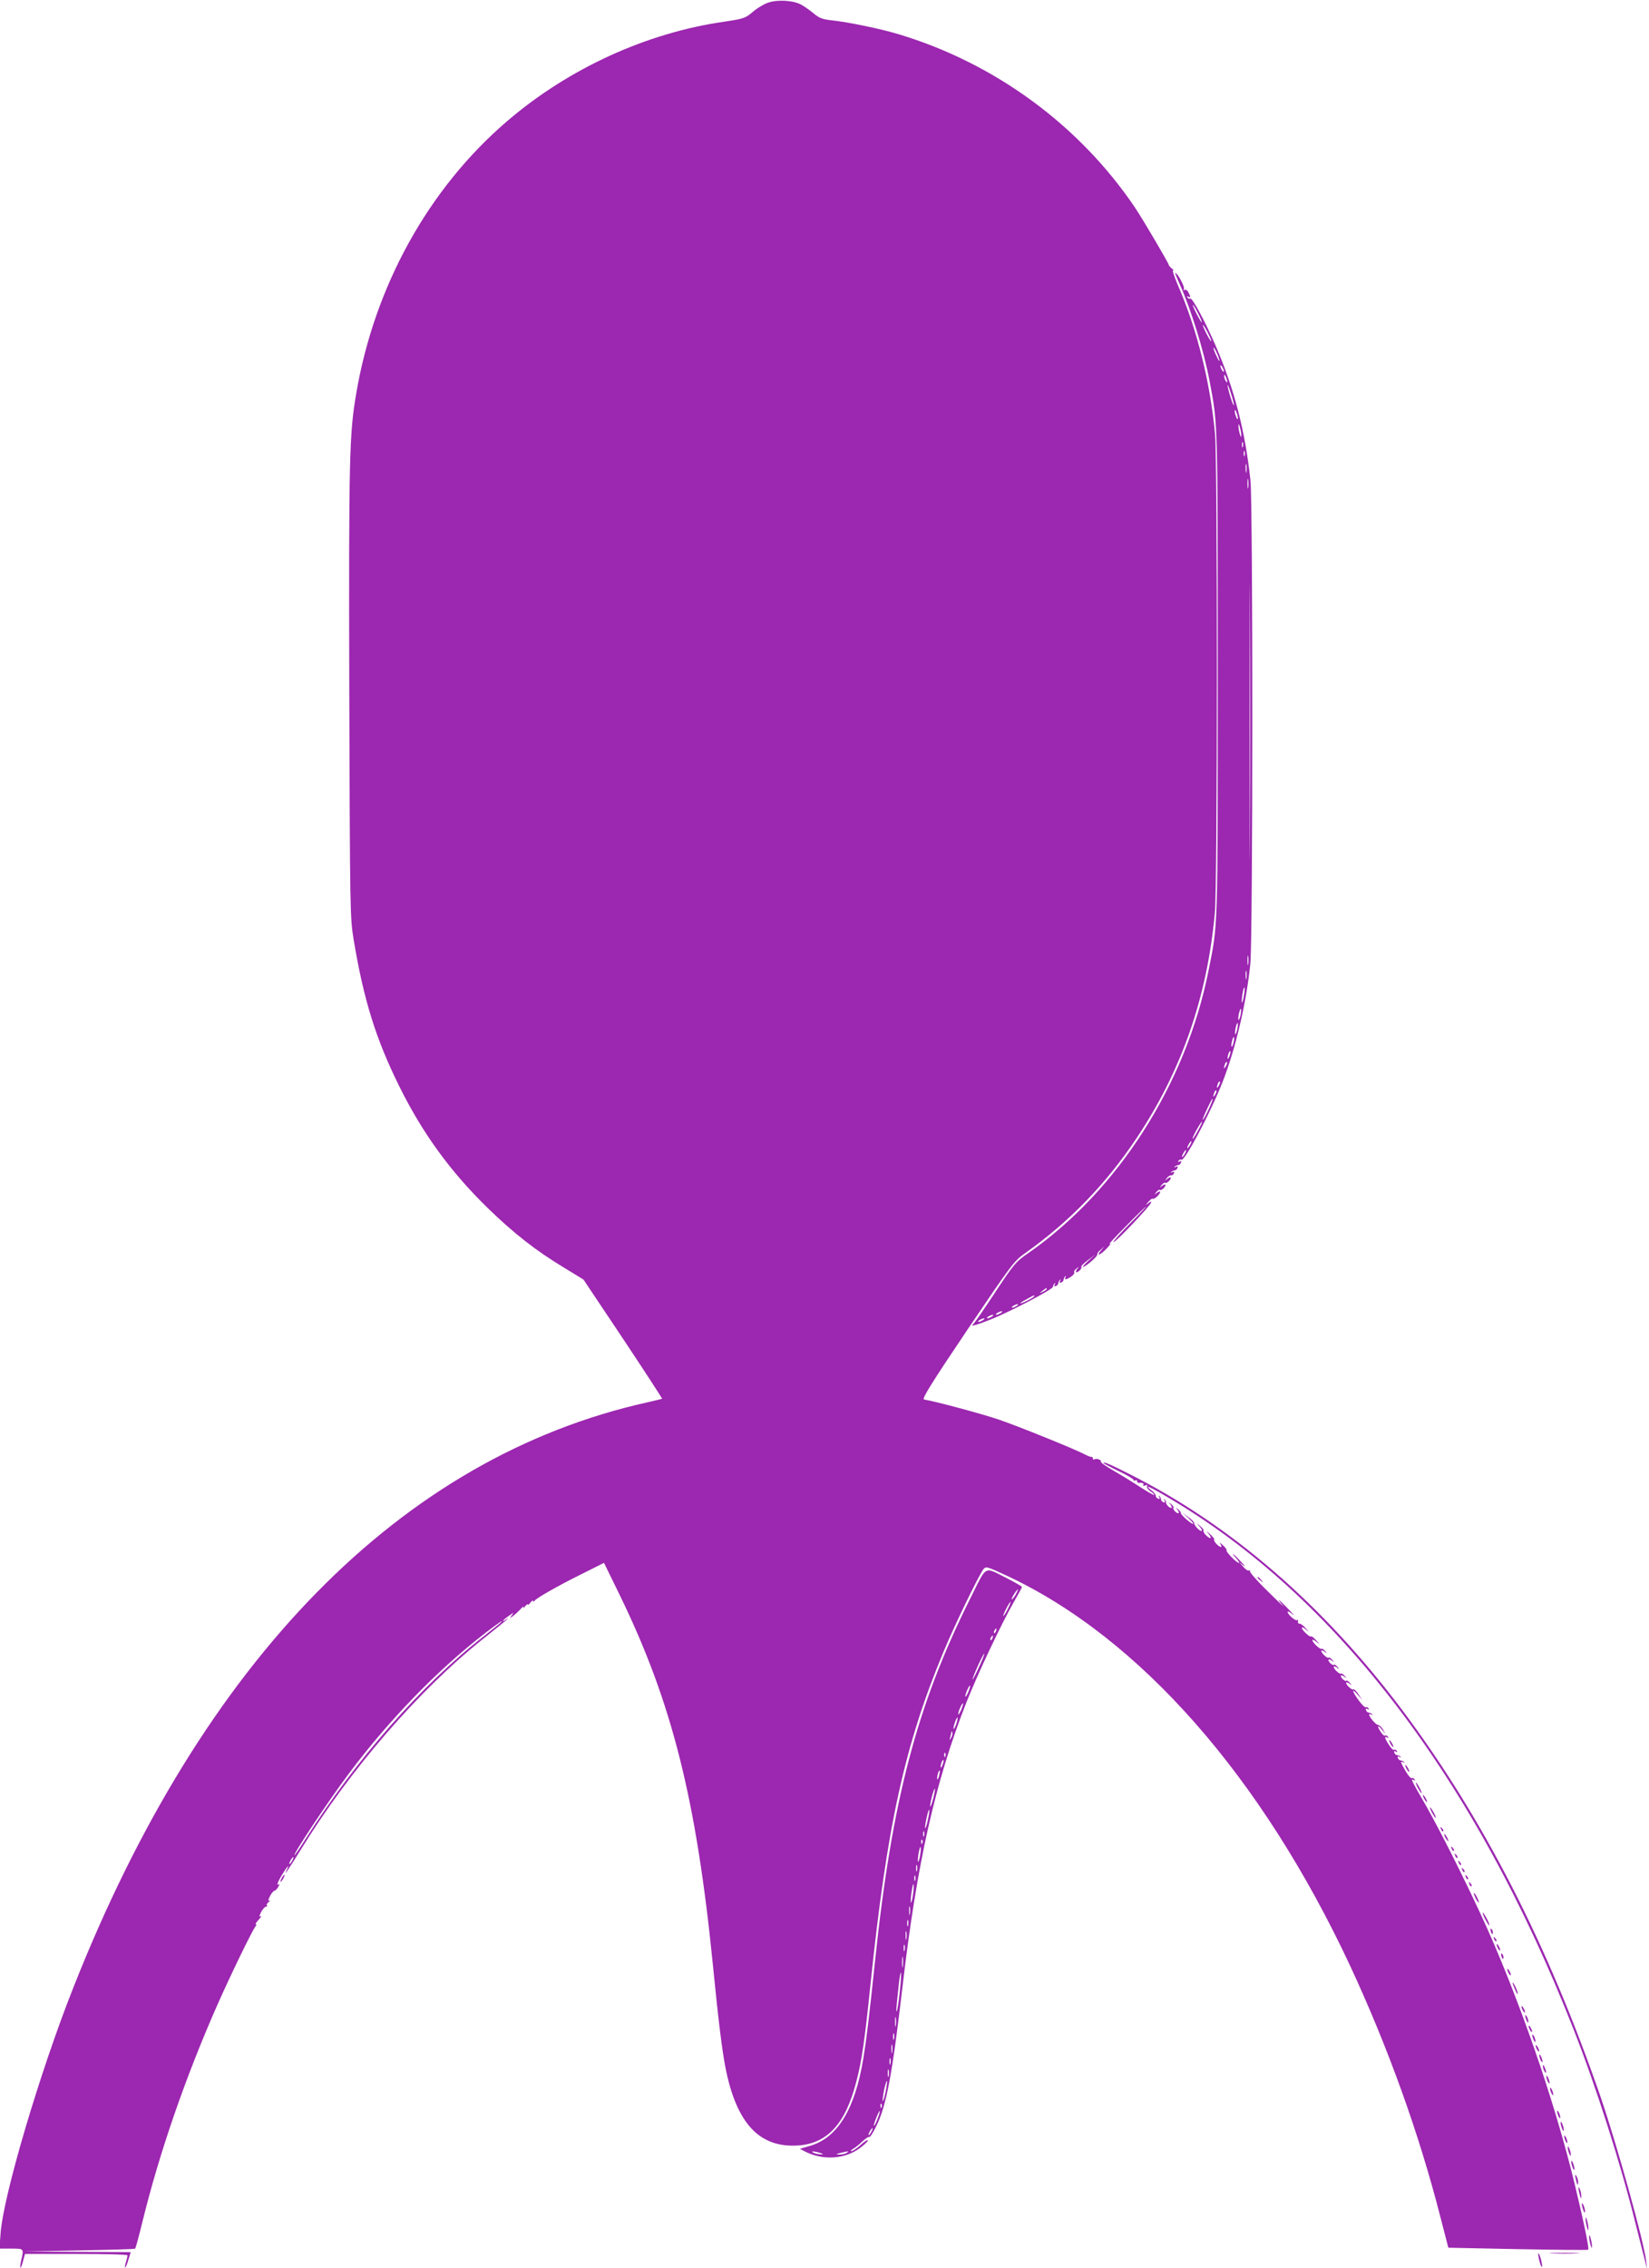 <?xml version="1.0" standalone="no"?>
<!DOCTYPE svg PUBLIC "-//W3C//DTD SVG 20010904//EN"
 "http://www.w3.org/TR/2001/REC-SVG-20010904/DTD/svg10.dtd">
<svg version="1.0" xmlns="http://www.w3.org/2000/svg"
 width="931pt" height="1280pt" viewBox="0 0 931 1280"
 preserveAspectRatio="xMidYMid meet">
<g transform="translate(0,1280) scale(0.1,-0.1)"
fill="#9c27b0" stroke="none">
<path d="M4334 12784 c-23 -8 -61 -31 -85 -52 -40 -34 -50 -38 -158 -54 -441
-63 -880 -264 -1227 -561 -444 -380 -750 -931 -853 -1539 -39 -228 -42 -361
-39 -1683 4 -1241 4 -1273 25 -1400 56 -336 124 -556 257 -825 131 -265 289
-482 498 -686 148 -144 273 -242 434 -339 l108 -66 224 -335 c123 -185 222
-337 220 -338 -2 -1 -39 -10 -83 -20 -1388 -309 -2510 -1452 -3241 -3303 -190
-479 -397 -1180 -411 -1390 l-6 -83 67 0 c72 0 71 1 56 -65 -12 -53 -4 -58 10
-6 l11 41 289 0 c160 0 290 -3 290 -8 0 -4 -4 -22 -10 -41 -5 -19 -6 -31 -2
-27 4 4 12 25 18 47 l12 39 -302 2 -301 2 312 6 c171 3 314 7 316 10 3 3 22
73 42 155 95 387 243 815 422 1220 77 174 197 420 215 443 6 6 7 12 2 12 -4 0
3 12 17 27 13 14 18 23 11 19 -10 -6 -9 0 2 23 9 17 22 31 28 31 6 0 8 3 5 7
-4 3 1 12 11 20 9 8 11 11 4 8 -10 -5 -9 1 2 24 9 17 21 31 26 31 5 0 14 10
21 21 9 17 8 20 -2 13 -7 -4 0 15 15 42 31 53 56 84 36 44 -24 -48 7 -4 78
111 278 452 665 899 1027 1188 72 57 135 108 140 114 6 6 2 5 -7 -2 -10 -7
-18 -11 -18 -8 0 3 15 16 33 28 28 20 30 21 17 4 -14 -19 -14 -19 5 -6 11 8
31 26 44 40 13 14 20 19 16 11 -3 -8 1 -6 9 4 9 11 16 16 16 11 0 -5 7 0 15
11 8 10 15 15 15 9 0 -6 3 -6 8 1 10 15 127 82 270 153 l122 61 89 -182 c295
-606 432 -1150 526 -2089 31 -315 52 -482 71 -579 62 -313 191 -452 409 -438
166 11 268 122 329 358 31 117 48 233 81 555 92 889 193 1349 411 1871 61 148
198 430 226 468 14 17 20 16 129 -35 751 -349 1442 -1134 1942 -2204 214 -460
390 -949 510 -1420 l44 -170 393 -8 c216 -4 395 -6 397 -3 6 6 -26 161 -78
376 -102 418 -267 909 -452 1344 -93 220 -293 625 -396 803 -73 126 -79 139
-59 127 7 -4 8 -3 4 5 -4 6 -11 9 -16 6 -4 -3 -20 15 -34 39 -29 50 -32 61
-13 50 7 -4 9 -3 4 2 -5 5 -14 9 -20 9 -5 0 -12 6 -15 14 -3 9 0 11 9 6 8 -5
11 -4 6 1 -5 5 -14 9 -20 9 -5 0 -12 6 -15 14 -3 9 0 11 8 6 9 -5 11 -4 6 4
-4 6 -11 9 -16 6 -4 -3 -18 10 -29 29 -24 37 -27 51 -9 40 7 -4 8 -3 4 5 -4 6
-11 9 -16 6 -4 -3 -15 6 -24 20 -23 35 -19 45 5 15 l21 -25 -14 25 c-9 14 -21
25 -27 25 -12 0 -50 44 -51 58 0 5 6 5 13 1 7 -4 9 -3 4 2 -5 5 -14 9 -20 9
-5 0 -12 6 -15 14 -3 9 0 11 8 6 9 -5 11 -4 6 4 -4 6 -11 9 -16 6 -9 -5 -70
76 -70 92 0 4 12 -5 26 -22 l26 -30 -22 33 c-12 18 -25 31 -28 28 -7 -7 -42
24 -42 37 0 5 8 3 18 -4 15 -13 16 -12 3 4 -8 9 -16 15 -19 12 -7 -7 -32 15
-32 27 0 6 8 4 18 -3 15 -13 16 -12 3 4 -8 9 -16 15 -19 12 -7 -7 -42 25 -42
38 0 5 8 3 18 -4 15 -13 16 -12 3 4 -8 9 -16 15 -19 12 -7 -7 -32 15 -32 27 0
6 8 4 18 -3 15 -13 16 -12 3 4 -8 9 -16 15 -19 12 -7 -7 -42 25 -42 38 0 5 8
3 18 -4 15 -13 16 -12 3 4 -8 9 -16 15 -19 12 -7 -7 -52 35 -52 48 0 6 10 2
23 -9 20 -17 20 -16 -2 9 -14 15 -27 25 -29 22 -7 -7 -52 36 -52 48 0 6 10 2
23 -9 20 -18 20 -17 -2 8 -13 15 -29 26 -35 25 -6 -1 -9 5 -8 13 2 8 0 12 -4
7 -8 -8 -54 31 -54 46 0 6 12 0 28 -14 15 -13 5 0 -23 29 -54 57 -76 72 -30
19 16 -17 -21 17 -82 77 -62 60 -109 114 -106 119 3 6 2 7 -4 4 -6 -4 -21 6
-34 21 l-24 27 25 -20 c14 -11 7 0 -15 23 -21 23 -41 42 -44 42 -2 0 6 -11 19
-25 13 -14 19 -25 14 -25 -13 0 -76 65 -69 71 3 3 -7 16 -22 30 -15 13 -21 16
-14 7 7 -10 9 -18 4 -18 -13 0 -45 35 -38 42 3 2 -7 15 -22 29 -25 22 -26 22
-9 2 11 -13 15 -23 9 -23 -13 0 -45 35 -38 42 3 3 -5 13 -17 24 l-23 19 19
-22 c11 -13 15 -23 9 -23 -12 0 -42 32 -41 45 0 6 -15 21 -34 34 l-33 24 35
-31 c19 -18 31 -32 26 -32 -12 0 -71 52 -69 61 1 4 -5 13 -15 21 -15 12 -16
11 -3 -4 7 -10 9 -18 3 -18 -12 0 -34 25 -27 32 3 3 -3 11 -12 19 -16 13 -17
12 -4 -3 7 -10 9 -18 3 -18 -11 0 -31 22 -29 32 1 3 -2 10 -7 15 -5 5 -6 2 -1
-6 5 -9 3 -12 -6 -9 -8 3 -14 10 -14 16 0 5 -4 14 -9 19 -5 5 -6 2 -1 -6 5 -9
3 -12 -6 -9 -8 3 -14 10 -14 17 0 7 -11 21 -25 31 -47 36 -8 20 88 -37 954
-558 1741 -1590 2297 -3008 128 -326 265 -756 348 -1090 25 -99 50 -198 56
-220 l10 -40 -5 45 c-15 118 -165 656 -257 925 -297 860 -665 1578 -1120 2184
-447 595 -970 1047 -1546 1335 -102 52 -141 68 -141 60 0 -3 38 -23 85 -46 47
-22 85 -45 85 -50 0 -5 5 -6 10 -3 6 3 10 1 10 -4 0 -6 3 -10 8 -10 19 3 33
-2 27 -11 -4 -6 1 -7 11 -3 11 4 15 3 10 -5 -4 -6 5 -18 19 -28 14 -9 24 -19
21 -21 -2 -2 -39 19 -82 47 -43 28 -110 69 -150 92 -40 23 -71 45 -69 49 6 9
-24 21 -36 13 -5 -3 -9 0 -9 5 0 6 -3 10 -7 9 -5 -1 -21 5 -38 14 -57 30 -370
157 -487 197 -98 33 -351 101 -421 113 -14 2 37 85 243 391 250 370 265 391
328 435 250 177 457 391 629 649 254 380 399 797 442 1273 15 155 15 2543 1
2700 -27 291 -101 590 -210 841 -21 49 -33 87 -27 83 7 -3 4 1 -5 9 -10 8 -18
17 -18 19 0 10 -144 254 -191 325 -314 466 -792 816 -1333 979 -101 31 -291
70 -378 79 -56 6 -73 13 -105 40 -21 17 -53 40 -72 50 -47 24 -136 28 -187 9z
m-1509 -9143 c-6 -5 -48 -39 -95 -76 -353 -276 -720 -694 -1006 -1145 -31 -50
-59 -90 -61 -90 -13 0 194 311 306 460 229 306 506 591 776 798 72 55 106 78
80 53z m-1175 -1341 c-6 -11 -13 -20 -16 -20 -2 0 0 9 6 20 6 11 13 20 16 20
2 0 0 -9 -6 -20z"/>
<path d="M6660 11197 c64 -142 136 -373 169 -547 47 -248 46 -210 46 -1655 0
-1467 2 -1405 -52 -1673 -127 -640 -512 -1242 -1019 -1595 -69 -47 -81 -62
-186 -221 -62 -94 -117 -174 -123 -178 -23 -18 20 -6 102 27 113 46 348 169
348 183 0 6 4 14 9 19 5 5 6 2 1 -6 -5 -9 -3 -12 6 -9 8 3 14 10 14 16 0 5 4
14 9 19 5 5 6 2 1 -6 -5 -9 -3 -12 6 -9 8 3 14 10 14 16 0 5 4 14 9 19 5 5 6
3 2 -4 -10 -18 5 -16 32 3 12 8 20 19 17 24 -3 4 3 14 13 21 15 13 16 12 3 -3
-7 -10 -9 -18 -3 -18 12 0 34 25 27 32 -3 2 14 19 38 37 l42 32 -39 -35 c-22
-20 -36 -36 -32 -36 15 0 86 62 81 70 -2 4 5 16 18 26 l22 19 -19 -22 c-32
-38 -2 -26 35 14 18 20 25 31 14 23 -11 -7 29 37 90 98 60 62 112 112 115 112
2 0 -40 -45 -95 -100 -55 -55 -94 -100 -88 -100 13 0 205 202 212 223 3 8 -2
7 -15 -3 -19 -14 -19 -14 0 8 11 12 21 20 24 17 7 -7 42 25 42 38 0 5 -8 3
-17 -4 -16 -13 -17 -12 -4 4 8 9 16 15 19 12 7 -7 32 15 32 27 0 6 -8 4 -17
-3 -16 -13 -17 -12 -4 4 8 9 16 15 19 12 7 -7 32 15 32 27 0 6 -8 4 -17 -3
-16 -13 -17 -12 -5 3 8 10 19 16 24 15 6 -1 13 4 16 12 3 9 0 11 -9 6 -8 -5
-11 -4 -6 1 5 5 14 9 20 9 5 0 12 6 15 14 3 9 0 11 -9 6 -8 -5 -11 -4 -6 1 5
5 14 9 20 9 5 0 12 6 15 14 3 9 0 11 -8 6 -9 -5 -11 -4 -6 4 4 6 11 9 16 6 18
-11 165 266 233 440 74 190 133 442 156 663 15 138 15 2595 1 2730 -30 281
-91 516 -197 762 -58 134 -132 272 -143 265 -5 -3 -12 0 -16 6 -4 8 -3 9 4 5
15 -9 15 -1 1 25 -5 11 -15 16 -21 13 -7 -4 -8 -2 -4 5 7 11 -36 91 -49 91 -2
0 9 -28 25 -63z m105 -167 c14 -27 23 -50 20 -50 -2 0 -16 23 -30 50 -14 28
-23 50 -20 50 2 0 16 -22 30 -50z m74 -155 c0 -5 -11 10 -24 35 -13 25 -24 50
-24 55 0 6 11 -10 24 -35 13 -25 24 -49 24 -55z m45 -105 c3 -14 -3 -7 -13 15
-11 22 -20 45 -20 50 0 15 26 -37 33 -65z m26 -65 c0 -5 -5 -3 -10 5 -5 8 -10
20 -10 25 0 6 5 3 10 -5 5 -8 10 -19 10 -25z m19 -60 c0 -5 -4 -3 -9 5 -5 8
-9 22 -9 30 0 16 17 -16 18 -35z m37 -132 c-5 -5 -37 100 -35 114 1 4 10 -19
20 -51 11 -33 17 -61 15 -63z m23 -73 c0 -9 -4 -8 -9 5 -5 11 -9 27 -9 35 0 9
4 8 9 -5 5 -11 9 -27 9 -35z m19 -95 c0 -16 -2 -15 -8 5 -4 14 -8 34 -8 45 0
16 2 15 8 -5 4 -14 8 -34 8 -45z m9 -67 c-3 -7 -5 -2 -5 12 0 14 2 19 5 13 2
-7 2 -19 0 -25z m10 -50 c-3 -7 -5 -2 -5 12 0 14 2 19 5 13 2 -7 2 -19 0 -25z
m10 -90 c-2 -13 -4 -5 -4 17 -1 22 1 32 4 23 2 -10 2 -28 0 -40z m10 -90 c-2
-13 -4 -3 -4 22 0 25 2 35 4 23 2 -13 2 -33 0 -45z m10 -1950 c-1 -348 -2 -66
-2 627 0 693 1 978 2 633 2 -344 2 -911 0 -1260z m-10 -740 c-2 -13 -4 -3 -4
22 0 25 2 35 4 23 2 -13 2 -33 0 -45z m-10 -80 c-2 -13 -4 -5 -4 17 -1 22 1
32 4 23 2 -10 2 -28 0 -40z m-16 -108 c-5 -25 -9 -35 -10 -24 -1 28 11 92 16
79 1 -6 -1 -30 -6 -55z m-17 -99 c-4 -17 -9 -30 -11 -27 -3 2 -2 19 2 36 4 17
9 30 11 27 2 -2 1 -18 -2 -36z m-19 -81 c-4 -17 -9 -30 -11 -27 -2 2 -1 18 2
36 4 17 9 30 11 27 3 -2 2 -19 -2 -36z m-21 -74 c-3 -15 -8 -25 -11 -23 -2 3
-1 17 3 31 3 15 8 25 11 23 2 -3 1 -17 -3 -31z m-23 -77 c-5 -13 -10 -19 -10
-12 -1 15 10 45 15 40 3 -2 0 -15 -5 -28z m-20 -56 c-12 -20 -14 -14 -5 12 4
9 9 14 11 11 3 -2 0 -13 -6 -23z m-40 -110 c-12 -20 -14 -14 -5 12 4 9 9 14
11 11 3 -2 0 -13 -6 -23z m-20 -50 c-12 -20 -14 -14 -5 12 4 9 9 14 11 11 3
-2 0 -13 -6 -23z m-25 -56 c-17 -42 -45 -94 -46 -86 0 10 51 119 56 119 2 0
-2 -15 -10 -33z m-72 -147 c-15 -28 -29 -49 -31 -47 -4 5 47 97 53 97 3 0 -7
-23 -22 -50z m-44 -80 c-6 -11 -13 -20 -16 -20 -2 0 0 9 6 20 6 11 13 20 16
20 2 0 0 -9 -6 -20z m-30 -50 c-6 -11 -13 -20 -16 -20 -2 0 0 9 6 20 6 11 13
20 16 20 2 0 0 -9 -6 -20z m-780 -765 c0 -2 -10 -9 -22 -15 -22 -11 -22 -10
-4 4 21 17 26 19 26 11z m-70 -40 c0 -2 -18 -14 -40 -25 -22 -11 -40 -18 -40
-15 0 2 17 13 38 24 42 23 42 23 42 16z m-100 -55 c-8 -5 -19 -10 -25 -10 -5
0 -3 5 5 10 8 5 20 10 25 10 6 0 3 -5 -5 -10z m-90 -40 c-8 -5 -19 -10 -25
-10 -5 0 -3 5 5 10 8 5 20 10 25 10 6 0 3 -5 -5 -10z m-50 -20 c-8 -5 -19 -10
-25 -10 -5 0 -3 5 5 10 8 5 20 10 25 10 6 0 3 -5 -5 -10z m-50 -20 c-8 -5 -19
-10 -25 -10 -5 0 -3 5 5 10 8 5 20 10 25 10 6 0 3 -5 -5 -10z"/>
<path d="M5477 3777 c-301 -601 -442 -1140 -537 -2047 -35 -332 -47 -431 -66
-548 -47 -284 -144 -444 -297 -491 l-61 -18 29 -15 c100 -51 223 -44 308 18
26 19 47 39 47 45 0 6 -18 -5 -40 -25 -22 -20 -46 -36 -53 -36 -6 0 -3 6 8 12
11 6 35 25 53 42 18 17 36 29 40 26 4 -3 21 24 39 60 57 115 91 293 148 785
82 702 184 1157 362 1610 61 154 198 445 268 566 25 43 45 80 45 83 0 3 -36
24 -81 47 -138 69 -114 82 -212 -114z m257 23 c-10 -16 -20 -28 -22 -26 -4 5
28 56 35 56 2 0 -4 -13 -13 -30z m-44 -80 c-11 -22 -23 -40 -25 -40 -3 0 4 18
15 40 11 22 23 40 25 40 3 0 -4 -18 -15 -40z m-67 -125 c-3 -9 -8 -14 -10 -11
-3 3 -2 9 2 15 9 16 15 13 8 -4z m-20 -40 c-3 -9 -8 -14 -10 -11 -3 3 -2 9 2
15 9 16 15 13 8 -4z m-77 -166 c-19 -41 -35 -71 -35 -67 -1 12 61 149 66 145
2 -2 -12 -37 -31 -78z m-60 -140 c-9 -19 -15 -29 -16 -22 0 15 22 64 27 60 2
-2 -3 -19 -11 -38z m-40 -100 c-9 -19 -15 -29 -16 -22 0 15 22 64 27 60 2 -2
-3 -19 -11 -38z m-27 -78 c-6 -18 -13 -30 -15 -28 -2 2 1 18 7 36 6 18 13 30
15 28 2 -2 -1 -18 -7 -36z m-29 -78 c-11 -17 -11 -17 -6 0 3 10 6 24 7 30 0 9
2 9 5 0 3 -7 0 -20 -6 -30z m-33 -105 c-3 -8 -6 -5 -6 6 -1 11 2 17 5 13 3 -3
4 -12 1 -19z m-16 -49 c-5 -13 -10 -19 -10 -12 -1 15 10 45 15 40 3 -2 0 -15
-5 -28z m-20 -65 c-5 -16 -10 -21 -10 -12 -1 18 10 51 15 45 2 -1 -1 -16 -5
-33z m-32 -123 c-7 -28 -15 -49 -17 -46 -2 2 2 27 9 54 7 28 15 49 17 46 2 -2
-2 -27 -9 -54z m-30 -120 c-6 -29 -13 -50 -15 -48 -3 2 1 28 7 56 6 29 13 50
15 48 3 -2 -1 -28 -7 -56z m-22 -93 c-3 -7 -5 -2 -5 12 0 14 2 19 5 13 2 -7 2
-19 0 -25z m-10 -40 c-3 -8 -6 -5 -6 6 -1 11 2 17 5 13 3 -3 4 -12 1 -19z
m-12 -68 c-4 -23 -9 -39 -11 -37 -3 2 -2 23 2 46 4 23 9 40 11 37 3 -3 2 -23
-2 -46z m-18 -87 c-3 -10 -5 -4 -5 12 0 17 2 24 5 18 2 -7 2 -21 0 -30z m-10
-55 c-3 -7 -5 -2 -5 12 0 14 2 19 5 13 2 -7 2 -19 0 -25z m-12 -78 c-4 -28 -9
-49 -12 -47 -2 3 -1 28 3 56 4 28 9 50 11 47 3 -3 2 -28 -2 -56z m-18 -112
c-2 -13 -4 -5 -4 17 -1 22 1 32 4 23 2 -10 2 -28 0 -40z m-10 -65 c-3 -10 -5
-4 -5 12 0 17 2 24 5 18 2 -7 2 -21 0 -30z m-10 -75 c-2 -13 -4 -5 -4 17 -1
22 1 32 4 23 2 -10 2 -28 0 -40z m-10 -65 c-3 -10 -5 -4 -5 12 0 17 2 24 5 18
2 -7 2 -21 0 -30z m-10 -90 c-2 -16 -4 -5 -4 22 0 28 2 40 4 28 2 -13 2 -35 0
-50z m-17 -144 c-6 -57 -14 -106 -17 -109 -5 -5 -3 18 13 165 4 31 8 54 11 52
2 -3 -1 -51 -7 -108z m-23 -191 c-2 -13 -4 -3 -4 22 0 25 2 35 4 23 2 -13 2
-33 0 -45z m-10 -75 c-3 -10 -5 -4 -5 12 0 17 2 24 5 18 2 -7 2 -21 0 -30z
m-10 -75 c-2 -13 -4 -5 -4 17 -1 22 1 32 4 23 2 -10 2 -28 0 -40z m-10 -65
c-3 -10 -5 -4 -5 12 0 17 2 24 5 18 2 -7 2 -21 0 -30z m-10 -70 c-3 -10 -5 -2
-5 17 0 19 2 27 5 18 2 -10 2 -26 0 -35z m-17 -88 c-6 -31 -14 -55 -16 -52 -2
2 1 29 7 61 7 31 14 54 16 52 3 -2 -1 -30 -7 -61z m-23 -87 c-3 -8 -6 -5 -6 6
-1 11 2 17 5 13 3 -3 4 -12 1 -19z m-23 -67 c-9 -23 -18 -40 -20 -38 -2 2 4
22 13 45 9 23 18 40 20 38 2 -2 -4 -22 -13 -45z m-34 -71 c-6 -11 -13 -20 -16
-20 -2 0 0 9 6 20 6 11 13 20 16 20 2 0 0 -9 -6 -20z m-290 -120 c20 -6 21 -8
5 -8 -11 0 -29 3 -40 8 -25 11 1 11 35 0z m150 0 c-8 -5 -26 -9 -40 -9 -23 1
-23 2 5 9 43 11 52 11 35 0z"/>
<path d="M7100 3896 c0 -2 8 -10 18 -17 15 -13 16 -12 3 4 -13 16 -21 21 -21
13z"/>
<path d="M7850 2960 c6 -11 13 -20 16 -20 2 0 0 9 -6 20 -6 11 -13 20 -16 20
-2 0 0 -9 6 -20z"/>
<path d="M7940 2820 c6 -11 13 -20 16 -20 2 0 0 9 -6 20 -6 11 -13 20 -16 20
-2 0 0 -9 6 -20z"/>
<path d="M8005 2710 c9 -16 18 -30 21 -30 2 0 -2 14 -11 30 -9 17 -18 30 -21
30 -2 0 2 -13 11 -30z"/>
<path d="M8040 2650 c6 -11 13 -20 16 -20 2 0 0 9 -6 20 -6 11 -13 20 -16 20
-2 0 0 -9 6 -20z"/>
<path d="M8085 2570 c9 -16 18 -30 21 -30 2 0 -2 14 -11 30 -9 17 -18 30 -21
30 -2 0 2 -13 11 -30z"/>
<path d="M8136 2477 c3 -10 9 -15 12 -12 3 3 0 11 -7 18 -10 9 -11 8 -5 -6z"/>
<path d="M8160 2430 c6 -11 13 -20 16 -20 2 0 0 9 -6 20 -6 11 -13 20 -16 20
-2 0 0 -9 6 -20z"/>
<path d="M8196 2367 c3 -10 9 -15 12 -12 3 3 0 11 -7 18 -10 9 -11 8 -5 -6z"/>
<path d="M8216 2327 c3 -10 9 -15 12 -12 3 3 0 11 -7 18 -10 9 -11 8 -5 -6z"/>
<path d="M8236 2287 c3 -10 9 -15 12 -12 3 3 0 11 -7 18 -10 9 -11 8 -5 -6z"/>
<path d="M8256 2247 c3 -10 9 -15 12 -12 3 3 0 11 -7 18 -10 9 -11 8 -5 -6z"/>
<path d="M1590 2200 c-6 -11 -8 -20 -6 -20 3 0 10 9 16 20 6 11 8 20 6 20 -3
0 -10 -9 -16 -20z"/>
<path d="M8276 2207 c3 -10 9 -15 12 -12 3 3 0 11 -7 18 -10 9 -11 8 -5 -6z"/>
<path d="M8296 2167 c3 -10 9 -15 12 -12 3 3 0 11 -7 18 -10 9 -11 8 -5 -6z"/>
<path d="M8321 2115 c0 -5 6 -21 14 -35 8 -14 14 -20 14 -15 0 6 -6 21 -14 35
-8 14 -14 21 -14 15z"/>
<path d="M8371 2005 c0 -5 8 -26 19 -45 11 -19 19 -30 19 -25 0 6 -8 26 -19
45 -11 19 -19 31 -19 25z"/>
<path d="M8417 1899 c4 -13 8 -18 11 -10 2 7 -1 18 -6 23 -8 8 -9 4 -5 -13z"/>
<path d="M8436 1857 c3 -10 9 -15 12 -12 3 3 0 11 -7 18 -10 9 -11 8 -5 -6z"/>
<path d="M8450 1825 c0 -5 5 -17 10 -25 5 -8 10 -10 10 -5 0 6 -5 17 -10 25
-5 8 -10 11 -10 5z"/>
<path d="M8477 1759 c4 -13 8 -18 11 -10 2 7 -1 18 -6 23 -8 8 -9 4 -5 -13z"/>
<path d="M8510 1685 c0 -5 5 -17 10 -25 5 -8 10 -10 10 -5 0 6 -5 17 -10 25
-5 8 -10 11 -10 5z"/>
<path d="M8540 1609 c0 -4 7 -22 15 -40 8 -19 14 -27 14 -19 0 14 -28 72 -29
59z"/>
<path d="M8590 1475 c0 -5 5 -17 10 -25 5 -8 10 -10 10 -5 0 6 -5 17 -10 25
-5 8 -10 11 -10 5z"/>
<path d="M8611 1425 c1 -19 18 -51 18 -35 0 8 -4 22 -9 30 -5 8 -9 11 -9 5z"/>
<path d="M8630 1365 c0 -5 5 -17 10 -25 5 -8 10 -10 10 -5 0 6 -5 17 -10 25
-5 8 -10 11 -10 5z"/>
<path d="M8651 1315 c1 -19 18 -51 18 -35 0 8 -4 22 -9 30 -5 8 -9 11 -9 5z"/>
<path d="M8670 1255 c0 -5 5 -17 10 -25 5 -8 10 -10 10 -5 0 6 -5 17 -10 25
-5 8 -10 11 -10 5z"/>
<path d="M8691 1200 c0 -8 4 -22 9 -30 12 -18 12 -2 0 25 -6 13 -9 15 -9 5z"/>
<path d="M8711 1140 c0 -8 4 -22 9 -30 12 -18 12 -2 0 25 -6 13 -9 15 -9 5z"/>
<path d="M8731 1080 c0 -8 4 -22 9 -30 12 -18 12 -2 0 25 -6 13 -9 15 -9 5z"/>
<path d="M8751 1015 c1 -19 18 -51 18 -35 0 8 -4 22 -9 30 -5 8 -9 11 -9 5z"/>
<path d="M8791 885 c1 -19 18 -51 18 -35 0 8 -4 22 -9 30 -5 8 -9 11 -9 5z"/>
<path d="M8811 820 c0 -8 4 -24 9 -35 5 -13 9 -14 9 -5 0 8 -4 24 -9 35 -5 13
-9 14 -9 5z"/>
<path d="M8831 745 c1 -19 18 -51 18 -35 0 8 -4 22 -9 30 -5 8 -9 11 -9 5z"/>
<path d="M8851 680 c0 -8 4 -24 9 -35 5 -13 9 -14 9 -5 0 8 -4 24 -9 35 -5 13
-9 14 -9 5z"/>
<path d="M8871 600 c0 -8 4 -24 9 -35 5 -13 9 -14 9 -5 0 8 -4 24 -9 35 -5 13
-9 14 -9 5z"/>
<path d="M8896 505 c8 -37 14 -45 14 -19 0 10 -5 26 -10 34 -8 11 -9 7 -4 -15z"/>
<path d="M8912 450 c0 -8 4 -26 8 -40 6 -20 8 -21 8 -5 0 11 -3 29 -8 40 -5
12 -8 14 -8 5z"/>
<path d="M8931 360 c0 -8 4 -24 9 -35 5 -13 9 -14 9 -5 0 8 -4 24 -9 35 -5 13
-9 14 -9 5z"/>
<path d="M8952 275 c0 -11 4 -31 8 -45 6 -20 8 -21 8 -5 0 11 -4 31 -8 45 -6
20 -8 21 -8 5z"/>
<path d="M8972 175 c0 -11 4 -31 8 -45 6 -20 8 -21 8 -5 0 11 -4 31 -8 45 -6
20 -8 21 -8 5z"/>
<path d="M8687 60 c3 -19 10 -42 15 -50 12 -20 -1 49 -13 70 -5 9 -6 2 -2 -20z"/>
<path d="M8762 83 c37 -2 100 -2 140 0 40 1 10 3 -67 3 -77 0 -110 -1 -73 -3z"/>
</g>
</svg>
